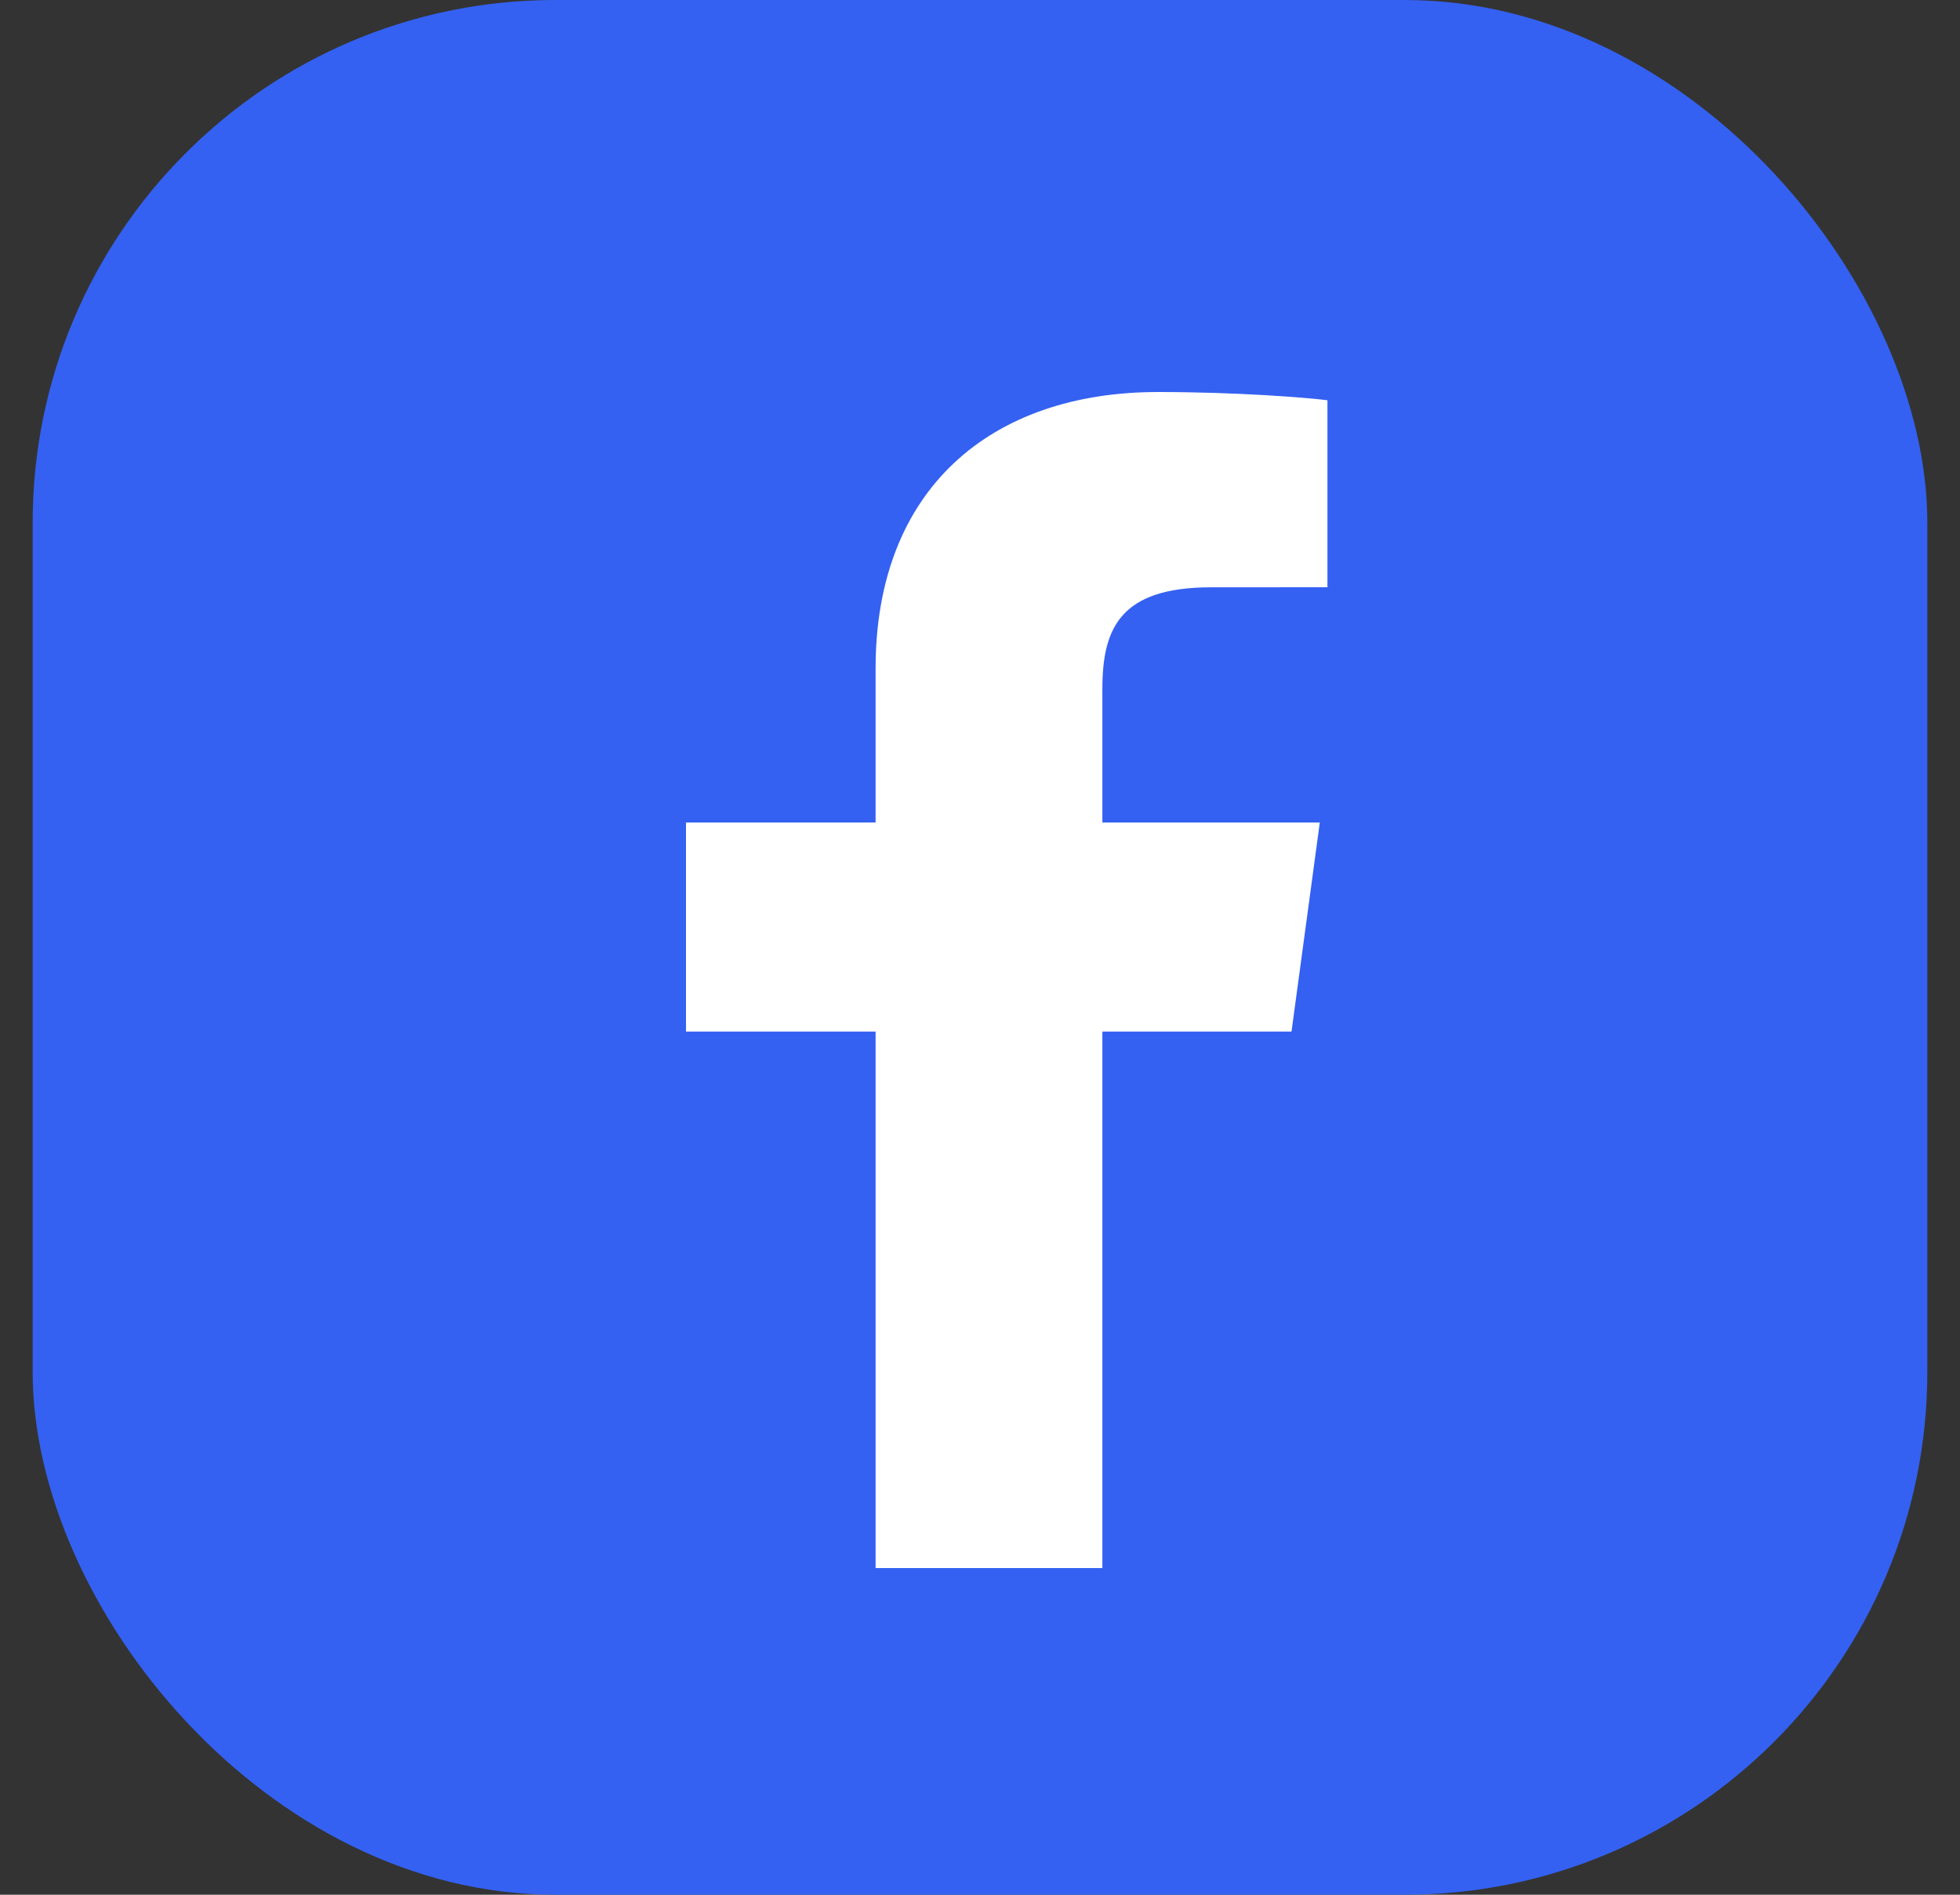 <svg width="30" height="29" viewBox="0 0 30 29" fill="none" xmlns="http://www.w3.org/2000/svg">
<rect x="0" y="0" width="30" height="29" fill="#333333" stroke="none"/>
<rect x="0.5" width="29" height="29" rx="8" fill="#3461F2"/>
<path d="M16.873 24V15.789H19.768L20.201 12.589H16.873V10.546C16.873 9.62 17.143 8.989 18.538 8.989L20.318 8.988V6.126C20.01 6.087 18.954 6 17.725 6C15.159 6 13.402 7.491 13.402 10.23V12.589H10.5V15.789H13.402V24H16.873V24Z" fill="white"/>
</svg>
